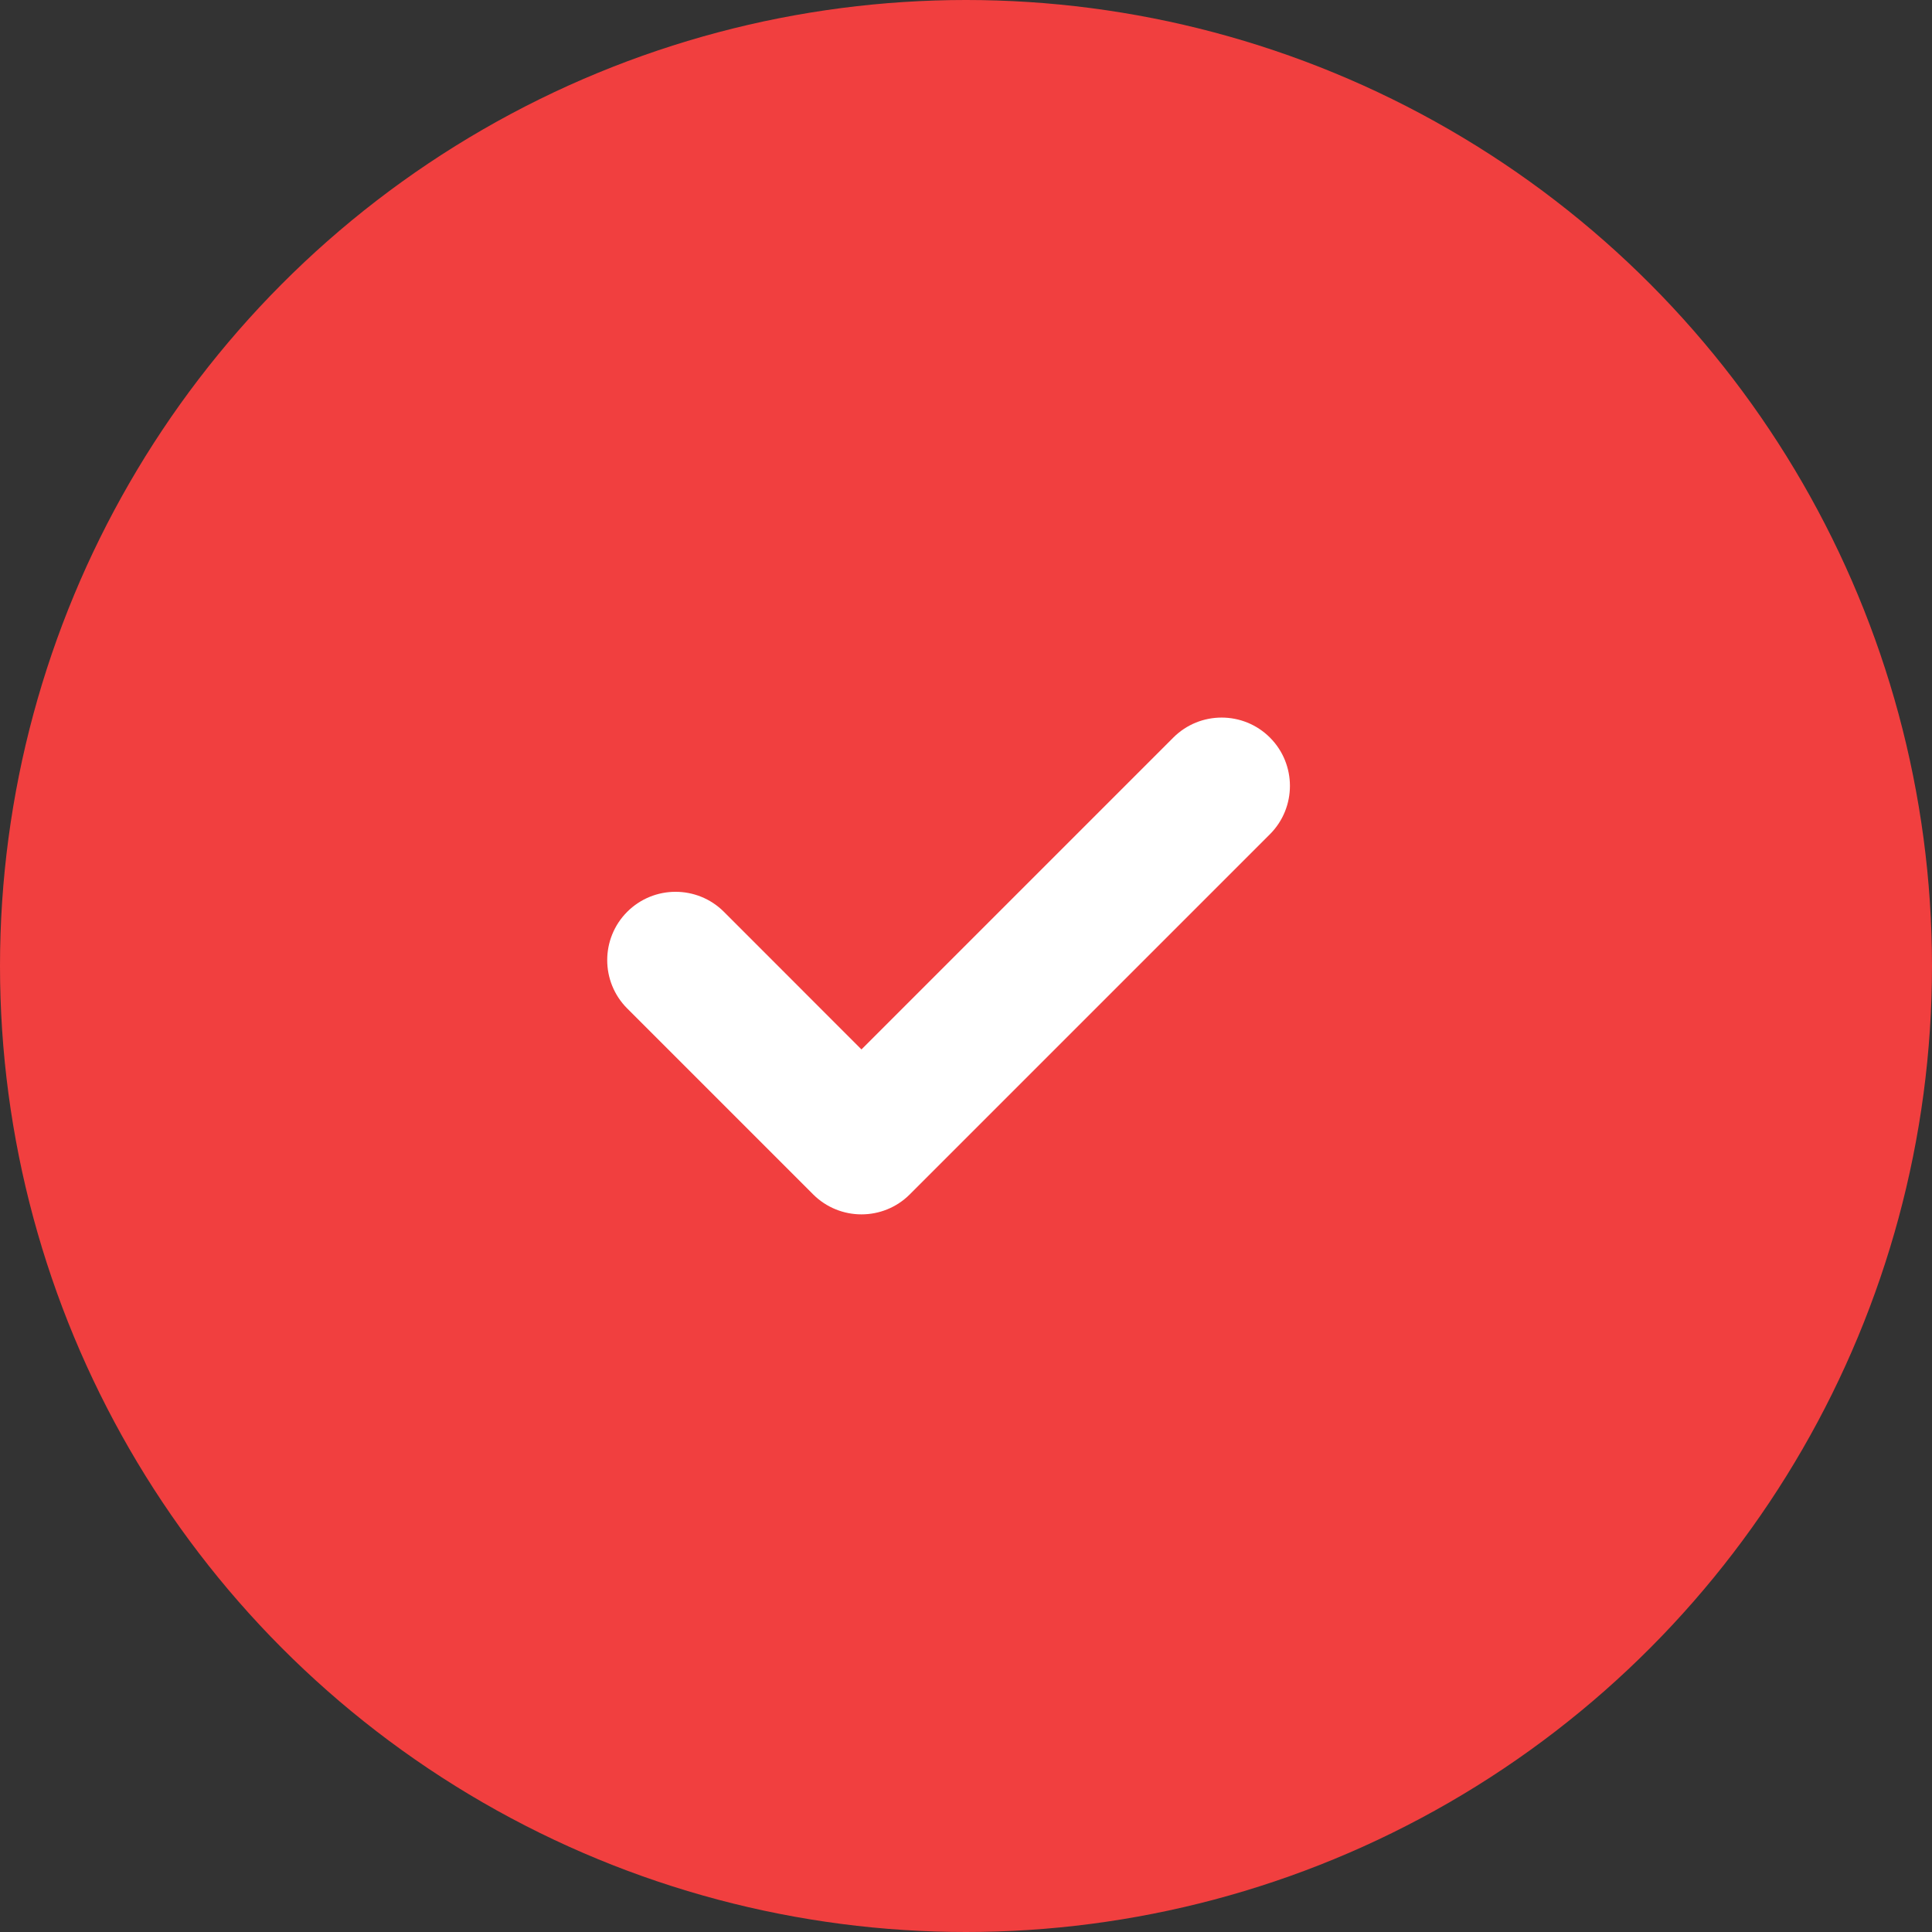 <svg xmlns="http://www.w3.org/2000/svg" width="27" height="27" viewBox="0 0 27 27" fill="none"><rect x="0" y="0" width="27" height="27" fill="#333333" stroke="none"/><circle cx="13.5" cy="13.5" r="13.5" fill="#F13F3F"></circle><path d="M17.748 11.658L12.714 16.692C12.342 17.064 11.737 17.064 11.364 16.692L8.765 14.093C8.393 13.72 8.393 13.116 8.765 12.743C9.138 12.37 9.743 12.37 10.116 12.742L12.039 14.666L16.397 10.308C16.77 9.935 17.375 9.935 17.748 10.308C18.12 10.681 18.12 11.285 17.748 11.658Z" fill="white"></path></svg>